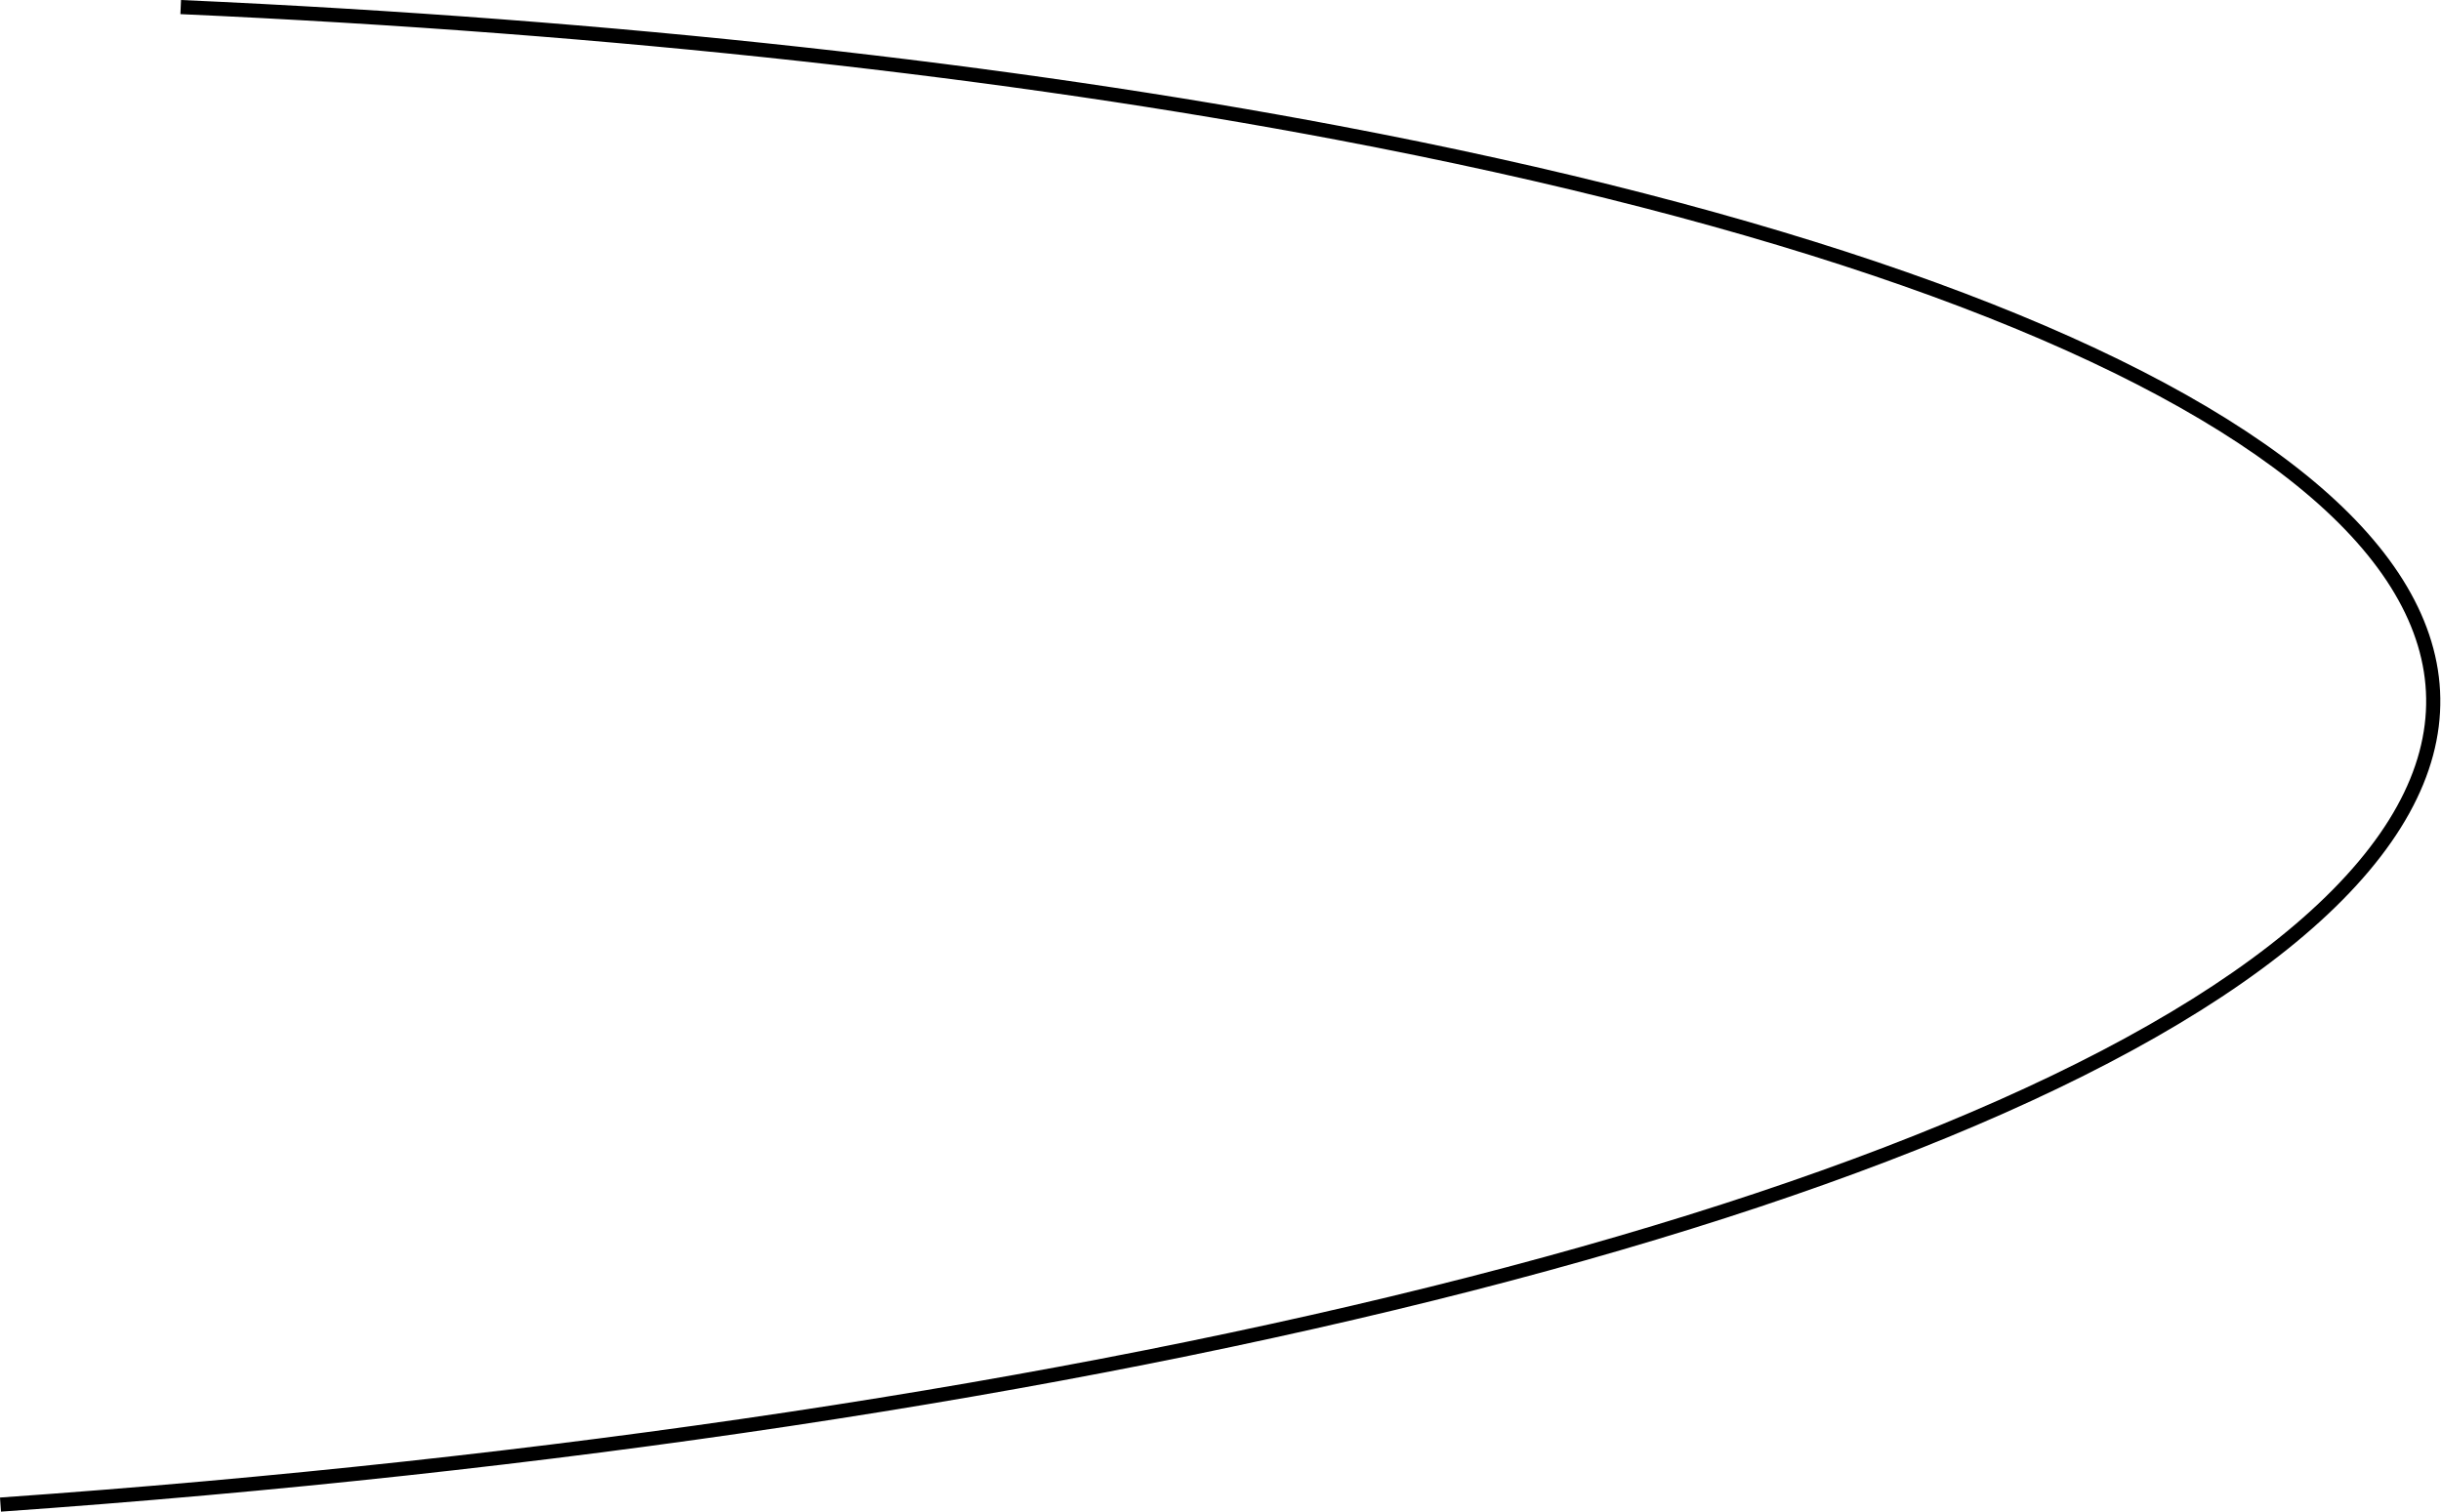 <?xml version="1.0" encoding="UTF-8"?> <svg xmlns="http://www.w3.org/2000/svg" width="699" height="433" viewBox="0 0 699 433" fill="none"> <path fill-rule="evenodd" clip-rule="evenodd" d="M382.627 40.018C288.848 22.27 177.09 9.686 51.658 4.048L51.84 0C177.426 5.645 289.379 18.247 383.381 36.037C508.369 59.691 601.86 92.561 653.369 130.622C679.125 149.654 694.675 170.2 698.092 191.807C701.524 213.51 692.634 235.693 670.848 257.739C649.217 279.628 616.162 300.099 573.954 318.846C531.722 337.604 480.205 354.688 421.54 369.745C304.209 399.861 158.146 421.908 0.284 432.999L0 428.958C157.684 417.879 303.496 395.861 420.533 365.821C479.052 350.801 530.342 333.784 572.31 315.143C614.302 296.492 646.841 276.268 667.966 254.891C689.202 233.401 697.253 212.442 694.09 192.44C690.911 172.344 676.329 152.626 650.961 133.881C600.22 96.387 507.488 63.648 382.627 40.018Z" fill="black"></path> </svg> 